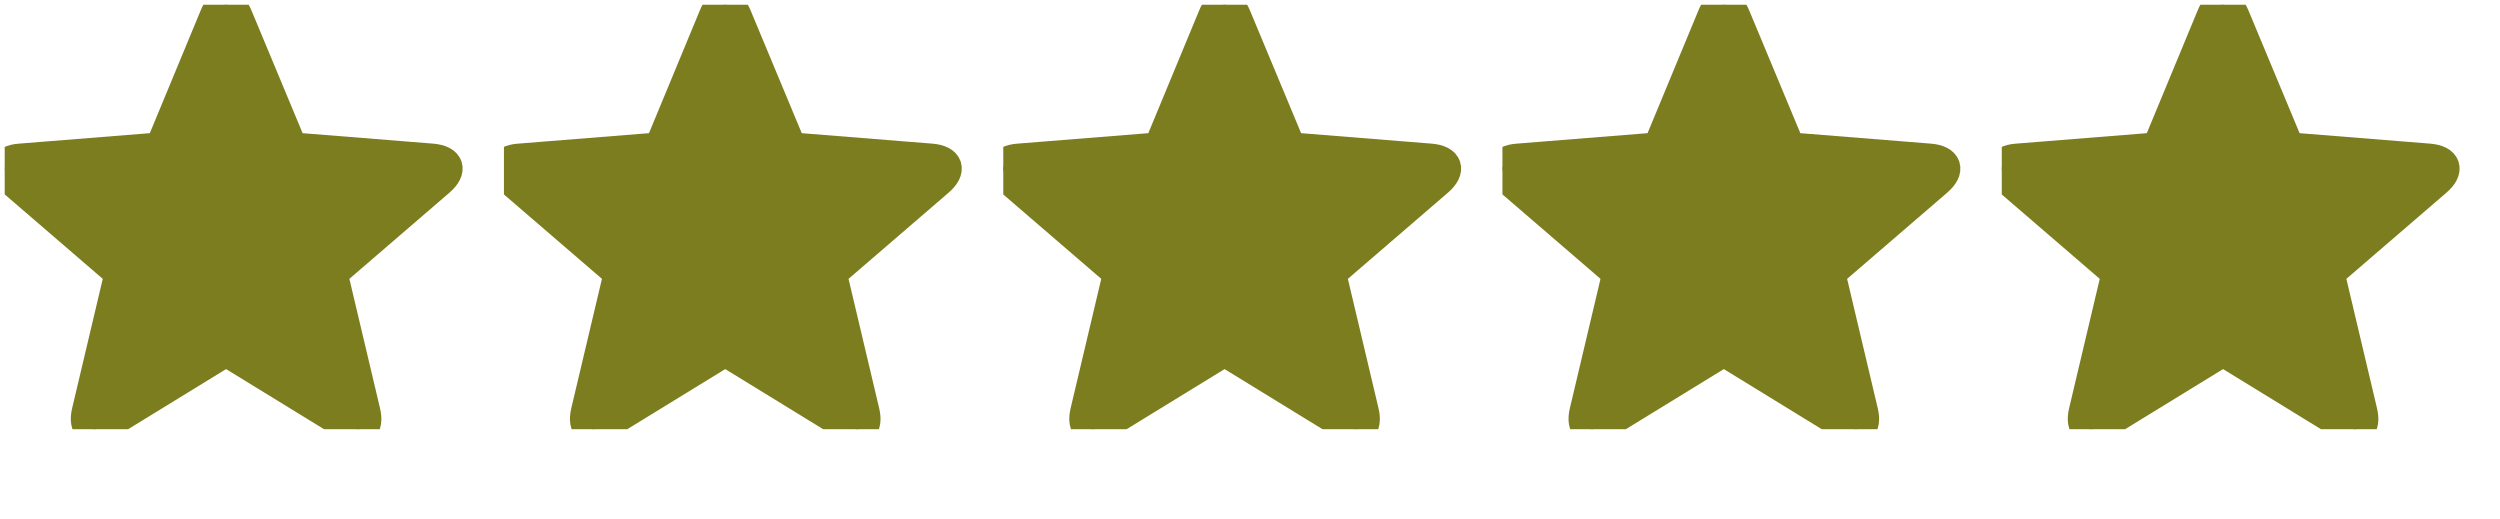 <?xml version="1.0" encoding="UTF-8"?> <svg xmlns="http://www.w3.org/2000/svg" width="106" height="22" viewBox="0 0 106 22" fill="none"><g clip-path="url(#clip0_1591_14408)"><g clip-path="url(#clip1_1591_14408)"><path d="M4.495 18.019C3.878 18.404 3.518 18.147 3.685 17.453L5.073 11.591L0.535 7.683C-0.004 7.22 0.124 6.783 0.844 6.732L6.796 6.256L9.097 0.703C9.354 0.034 9.804 0.034 10.074 0.703L12.388 6.256L18.327 6.732C19.047 6.796 19.189 7.207 18.636 7.683L14.098 11.591L15.486 17.453C15.653 18.147 15.306 18.404 14.677 18.019L9.586 14.895L4.495 18.019Z" fill="#7C7D1F" stroke="#7C7D1F" stroke-width="1.286"></path></g><g clip-path="url(#clip2_1591_14408)"><path d="M25.659 18.019C25.042 18.404 24.682 18.147 24.849 17.453L26.238 11.591L21.7 7.683C21.16 7.22 21.288 6.783 22.008 6.732L27.96 6.256L30.261 0.703C30.518 0.034 30.968 0.034 31.238 0.703L33.552 6.256L39.492 6.732C40.211 6.796 40.353 7.207 39.8 7.683L35.262 11.591L36.65 17.453C36.818 18.147 36.471 18.404 35.84 18.019L30.75 14.895L25.659 18.019Z" fill="#7C7D1F" stroke="#7C7D1F" stroke-width="1.286"></path></g><g clip-path="url(#clip3_1591_14408)"><path d="M46.831 18.019C46.214 18.404 45.854 18.147 46.021 17.453L47.409 11.591L42.871 7.683C42.331 7.22 42.46 6.783 43.18 6.732L49.132 6.256L51.433 0.703C51.69 0.034 52.14 0.034 52.41 0.703L54.724 6.256L60.663 6.732C61.383 6.796 61.525 7.207 60.972 7.683L56.434 11.591L57.822 17.453C57.989 18.147 57.642 18.404 57.012 18.019L51.922 14.895L46.831 18.019Z" fill="#7C7D1F" stroke="#7C7D1F" stroke-width="1.286"></path></g><g clip-path="url(#clip4_1591_14408)"><path d="M67.999 18.019C67.382 18.404 67.022 18.147 67.189 17.453L68.577 11.591L64.039 7.683C63.499 7.22 63.628 6.783 64.348 6.732L70.3 6.256L72.601 0.703C72.858 0.034 73.308 0.034 73.578 0.703L75.892 6.256L81.831 6.732C82.551 6.796 82.693 7.207 82.14 7.683L77.602 11.591L78.99 17.453C79.157 18.147 78.81 18.404 78.18 18.019L73.09 14.895L67.999 18.019Z" fill="#7C7D1F" stroke="#7C7D1F" stroke-width="1.286"></path></g><g clip-path="url(#clip5_1591_14408)"><path d="M89.167 18.019C88.55 18.404 88.19 18.147 88.357 17.453L89.745 11.591L85.207 7.683C84.667 7.22 84.796 6.783 85.516 6.732L91.468 6.256L93.769 0.703C94.026 0.034 94.476 0.034 94.746 0.703L97.06 6.256L102.999 6.732C103.719 6.796 103.861 7.207 103.308 7.683L98.77 11.591L100.158 17.453C100.325 18.147 99.978 18.404 99.348 18.019L94.258 14.895L89.167 18.019Z" fill="#7C7D1F" stroke="#7C7D1F" stroke-width="1.286"></path></g></g><defs><clipPath id="clip0_1591_14408"><rect width="105.6" height="21.6" fill="white" transform="translate(0.199 0.2)"></rect></clipPath><clipPath id="clip1_1591_14408"><rect width="103.44" height="17.998" fill="white" transform="translate(0.199 0.201)"></rect></clipPath><clipPath id="clip2_1591_14408"><rect width="103.44" height="17.998" fill="white" transform="translate(21.367 0.201)"></rect></clipPath><clipPath id="clip3_1591_14408"><rect width="103.44" height="17.998" fill="white" transform="translate(42.539 0.201)"></rect></clipPath><clipPath id="clip4_1591_14408"><rect width="103.44" height="17.998" fill="white" transform="translate(63.703 0.201)"></rect></clipPath><clipPath id="clip5_1591_14408"><rect width="103.44" height="17.998" fill="white" transform="translate(84.875 0.201)"></rect></clipPath></defs></svg> 